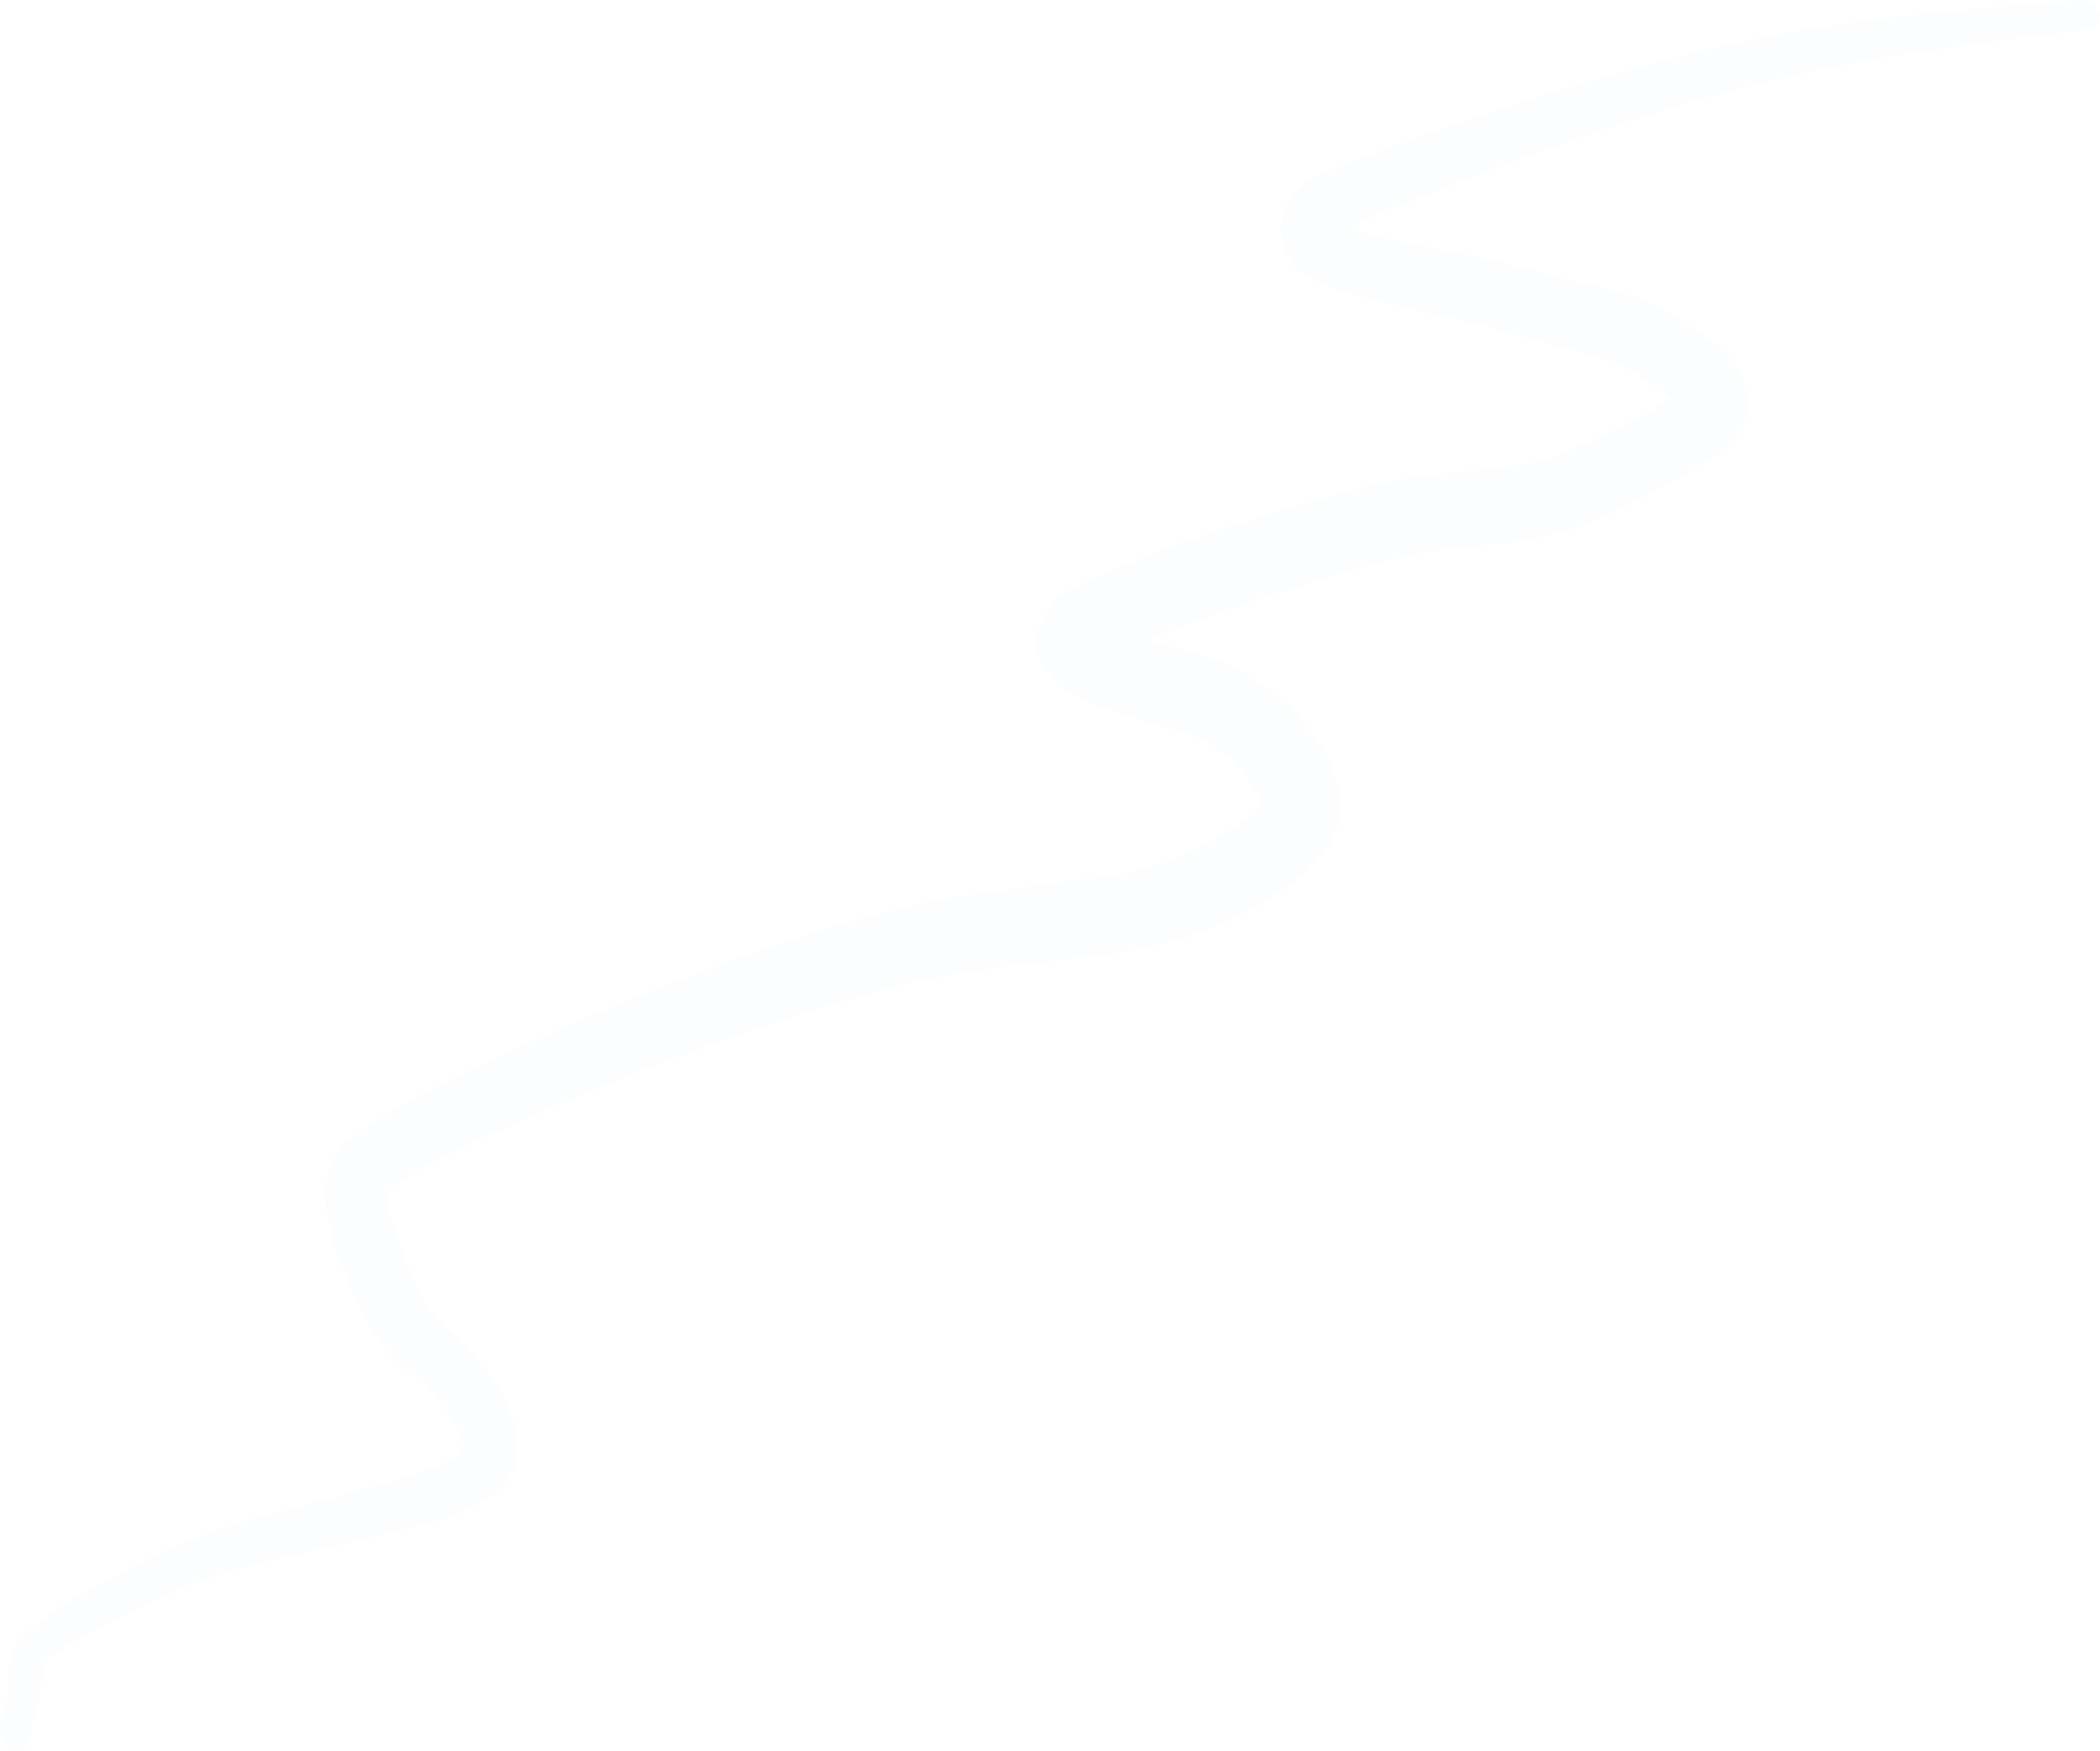 <?xml version="1.0" encoding="UTF-8"?> <svg xmlns="http://www.w3.org/2000/svg" width="1521" height="1268" viewBox="0 0 1521 1268" fill="none"><path opacity="0.1" d="M1509.3 0.277C1512.09 0.072 1514.87 0.941 1517.04 2.739C1519.2 4.537 1520.57 7.108 1520.84 9.896C1521.11 12.684 1520.26 15.47 1518.48 17.649C1516.7 19.829 1514.14 21.217 1511.36 21.552C1511.36 21.552 1511.36 21.552 1511.36 21.552C1460.88 27.623 1410.6 33.696 1360.98 42.328C1327.93 48.06 1295.16 54.91 1262.84 63.242C1184.91 83.497 1108.63 111.366 1032.99 140.968C1020.69 145.788 1008.33 150.627 996.394 155.559C990.478 158.014 984.514 160.55 979.285 163.073C974.074 165.43 969.473 168.795 970.586 168.193C970.843 168.057 971.486 166.775 971.508 166.013C971.547 165.627 971.525 165.384 971.515 165.243C971.5 165.097 971.509 165.043 971.446 164.885C970.039 162.689 969.246 162.201 969.048 161.982C968.824 161.788 969.044 161.945 969.452 162.154C970.292 162.601 971.835 163.297 973.579 163.965C977.048 165.3 981.334 166.631 985.711 167.854C994.505 170.303 1003.94 172.473 1013.45 174.563C1032.54 178.731 1052.09 182.603 1071.71 186.719C1104.25 193.671 1134.35 202.431 1164.82 209.435C1194.68 215.187 1226.41 235.31 1246.05 252.483C1259.95 262.212 1268.51 285.678 1264.73 301.837C1262.21 312.709 1259.31 314.2 1257.56 316.843C1255.62 319.156 1254.2 320.493 1252.82 321.767C1250.1 324.242 1247.83 325.982 1245.58 327.656C1241.2 330.875 1237.07 333.543 1233 336.085C1224.87 341.129 1216.98 345.565 1208.99 349.901C1193.07 358.508 1177.19 366.412 1161.16 374.094C1122.93 392.466 1083.45 393.291 1050.11 397.329C1024.71 400.014 999.362 406.624 973.128 414.362C915.215 431.793 851.583 452.516 804.17 476.238C803.757 476.483 803.947 476.511 804.773 475.589C805.563 474.735 806.992 472.48 807.528 469.903C809.077 463.884 806.752 456.749 805.119 454.481C803.461 451.882 802.755 451.582 802.753 451.519C802.769 451.577 804.822 452.92 807.175 454.05C812.024 456.443 818.504 458.908 825.121 461.172C838.502 465.731 853.022 469.833 867.68 473.961C871.05 474.907 874.404 475.963 877.733 477.134C902.706 485.75 926.089 501.741 943.115 522.107C956.185 539.487 969.282 552.908 970.706 588.259C966.005 616.286 953.952 621.769 946.102 630.634C909.85 661.26 875.024 675.287 832.239 686.05C775.594 695.729 727.617 697.84 677.102 707.882C636.438 716.01 592.979 730.281 550.775 744.089C499.011 761.343 447.549 781.304 397.161 802.917C357.363 820.111 309.625 842.066 282.6 859.957C282.129 860.405 281.935 860.486 281.499 861.716C281.094 862.903 280.774 865.197 280.872 868.056C281.035 873.853 282.688 881.497 284.992 889.145C289.703 904.678 296.666 920.826 304.073 936.919C309.633 952.121 332.635 967.774 349.509 989.174C358.064 999.498 365.687 1011.13 370.576 1025.29C374.257 1038.9 381.396 1058.38 361.445 1078.96C330.772 1102.29 300.85 1104.69 273.059 1112.29C225.934 1124.04 177.454 1131.39 135.675 1148.27C125.268 1152.66 115.009 1157.21 104.805 1161.99C79.736 1173.61 48.045 1190.69 33.359 1201.89C28.282 1208.15 31.346 1221.12 26.606 1238.53L26.402 1239.16C25.111 1242.56 23.92 1245.87 23.06 1248.93C22.634 1250.44 22.296 1251.91 22.137 1253C22.055 1253.53 22.028 1253.97 22.014 1254.06C21.96 1254.14 22.11 1253.85 21.351 1252.36C22.616 1254.86 22.887 1257.77 22.061 1260.46C21.237 1263.15 19.391 1265.4 16.922 1266.72C14.453 1268.05 11.556 1268.34 8.859 1267.54C6.162 1266.73 3.893 1264.9 2.512 1262.46C-0.396 1256.17 0.587 1253.47 0.621 1250.68C0.874 1248 1.325 1245.76 1.815 1243.6C2.809 1239.31 4.031 1235.43 5.254 1231.7L5.05 1232.33C8.11 1223.7 2.7 1207.4 12.4 1189.64C41.541 1160.92 64.877 1152.29 92.321 1136.77C102.669 1131.38 113.067 1126.24 123.627 1121.27C170.77 1100.14 218.338 1091.6 264.233 1078.24C291.604 1070.43 321.436 1063.44 336.437 1050.04C335.642 1050.66 335.454 1051.18 335.51 1050.88C335.56 1050.63 335.724 1049.71 335.693 1048.46C335.664 1045.92 334.89 1042.2 333.441 1038.43C330.537 1030.79 325.226 1022.79 318.759 1015.55C304.716 997.549 281.561 986.602 265.484 955.467C257.171 938.657 249.147 921.762 242.691 902.563C239.562 892.925 236.656 882.754 235.807 870.385C234.872 858.609 237.268 840.591 249.77 827.952C297.004 792.77 334.1 778.804 377.22 758.004C428.504 734.668 480.449 713.337 533.863 694.519C577.107 679.649 619.221 664.732 666.881 654.48C718.474 643.526 774.868 639.62 820.707 631.271C850.458 624.177 886.844 607.669 907.474 589.161C910.268 586.556 912.609 584.033 913.889 582.29C914.525 581.445 914.862 580.808 914.813 580.881C914.795 580.953 914.256 581.854 914.055 584.269C913.99 585.317 914.037 585.409 914.025 585.385C914.02 585.333 913.989 585.065 913.926 584.714C913.801 584 913.555 582.967 913.217 581.862C912.538 579.627 911.495 577.059 910.197 574.476C907.592 569.281 903.977 563.971 899.676 558.913C888.716 545.975 874.933 536.544 858.826 530.907C856.676 530.151 854.487 529.46 852.26 528.834C837.361 524.625 822.312 520.401 806.63 515.041C798.75 512.3 790.807 509.414 781.89 505.032C777.376 502.736 772.633 500.282 766.725 495.532C763.761 493.034 760.259 489.985 756.592 484.117C752.938 478.612 749.58 467.504 752.009 457.701C755.611 441.68 766.779 432.563 774.316 427.925C838.935 395.593 895.66 379.518 957.598 360.993C985.026 353.184 1014.12 345.791 1044.42 342.931C1080.36 339.375 1112.87 338.089 1138.51 325.873C1154.09 318.697 1169.48 311.328 1184.38 303.59C1191.82 299.712 1199.11 295.763 1205.89 291.717C1209.25 289.708 1212.53 287.631 1215.15 285.779C1216.46 284.855 1217.63 283.945 1218.14 283.499C1218.37 283.31 1218.47 283.169 1217.98 283.755C1217.76 284.028 1217.31 284.585 1216.66 285.657C1216.29 286.279 1215.85 287.077 1215.4 288.139C1214.9 289.312 1214.3 291.006 1213.94 293.144C1214.05 292.629 1214.07 292.31 1214.08 292.205C1214.09 292.095 1214.12 292.212 1214.2 292.369C1214.28 292.525 1214.41 292.687 1214.42 292.656C1214.43 292.631 1214.3 292.42 1213.9 292.064C1192.47 273.503 1176.95 263.309 1153.03 257.33C1121.72 249.392 1090.96 239.741 1061.5 232.715C1042.2 228.168 1022.81 223.816 1003.09 218.962C993.219 216.512 983.304 213.974 973.008 210.804C967.831 209.192 962.551 207.445 956.865 205.073C953.946 203.839 950.964 202.492 947.485 200.472C944.036 198.195 939.8 196.466 934.196 188.224C925.495 175.151 925.624 153.707 937.048 140.833C946.756 129.942 954.664 127.68 961.344 124.326C968.108 121.318 974.54 118.83 980.886 116.415C993.586 111.612 1006.16 107.135 1018.7 102.669C1095.93 75.22 1174.45 49.568 1255.41 31.852C1289 24.574 1322.86 18.923 1356.76 14.503C1407.65 7.842 1458.6 3.985 1509.3 0.277Z" fill="#D7E9F7"></path></svg> 